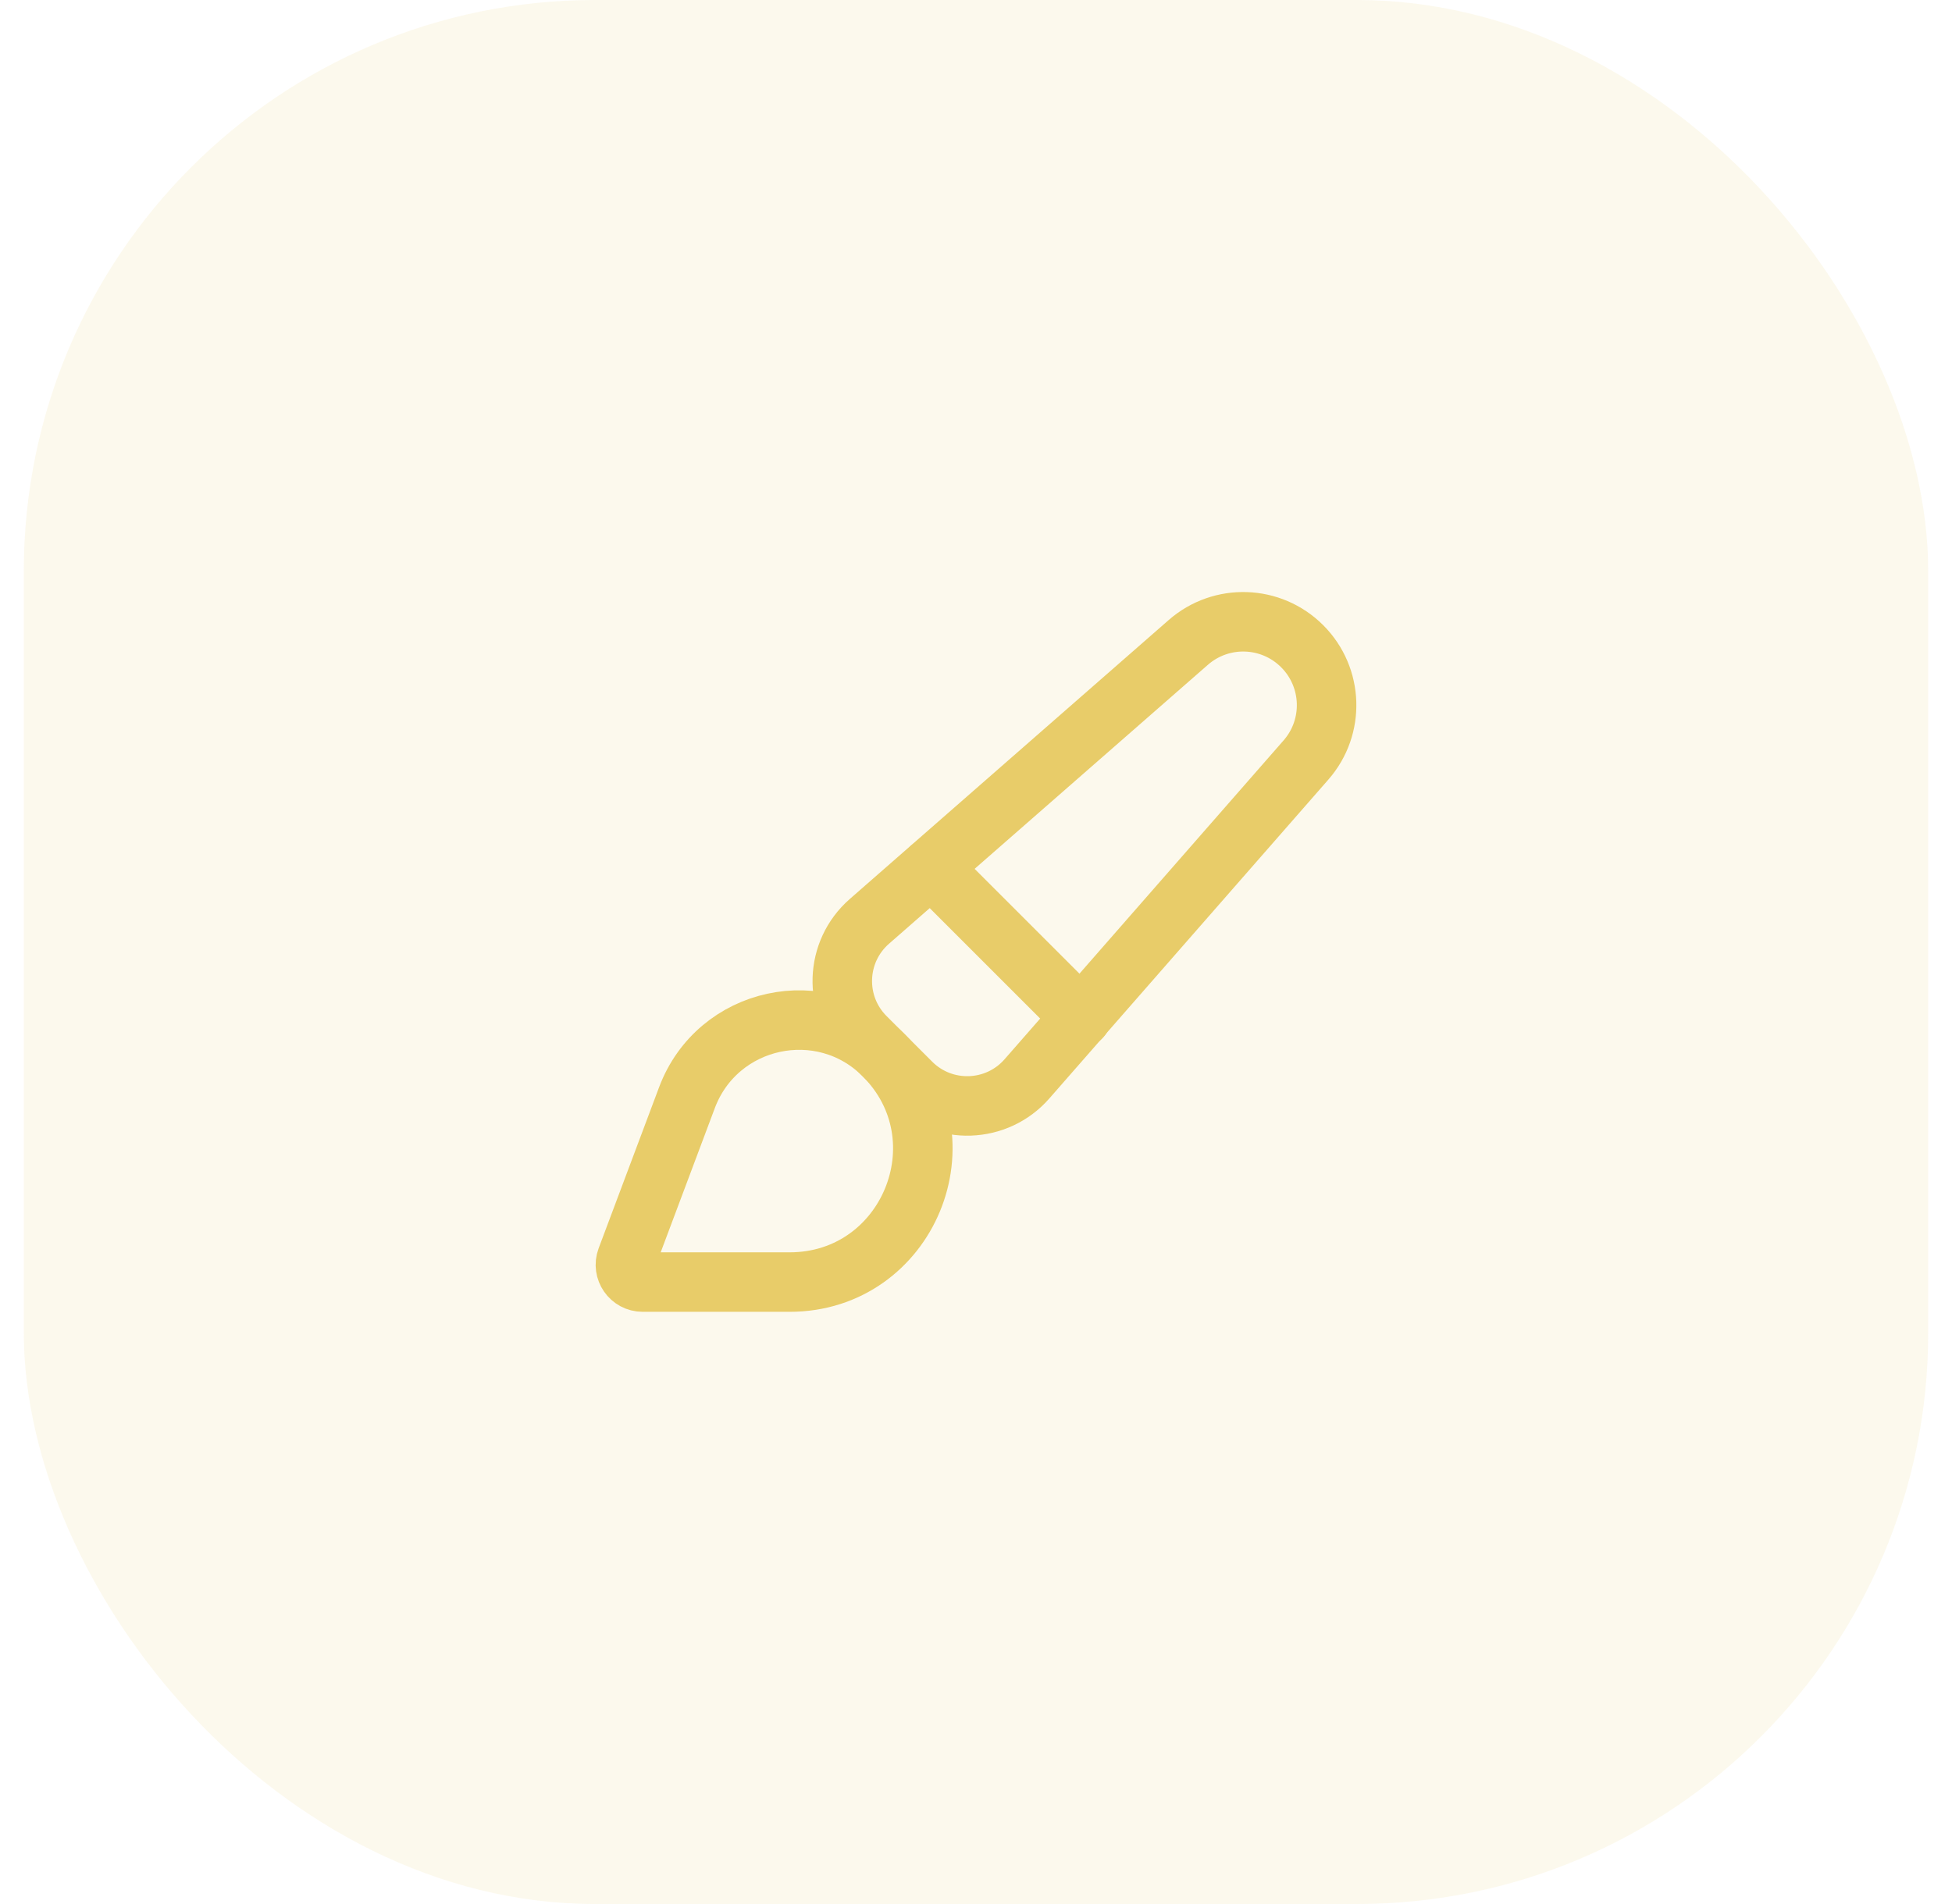 <?xml version="1.0" encoding="UTF-8"?> <svg xmlns="http://www.w3.org/2000/svg" width="41" height="40" viewBox="0 0 41 40" fill="none"><rect x="0.5" width="40" height="40" rx="12" fill="#E8CC69" fill-opacity="0.12"></rect><path fill-rule="evenodd" clip-rule="evenodd" d="M27.351 13.576V13.576C26.698 12.923 25.653 12.889 24.959 13.496L18.261 19.356C17.535 19.991 17.498 21.107 18.18 21.788L19.138 22.746C19.819 23.427 20.936 23.39 21.57 22.665L27.43 15.967C28.038 15.274 28.003 14.228 27.351 13.576V13.576Z" stroke="#E8CC69" stroke-width="1.25" stroke-linecap="round" stroke-linejoin="round"></path><path d="M19.559 18.225L22.709 21.375" stroke="#E8CC69" stroke-width="1.25" stroke-linecap="round" stroke-linejoin="round"></path><path fill-rule="evenodd" clip-rule="evenodd" d="M13.499 26.934H16.585C19.073 26.934 20.319 23.926 18.559 22.167V22.167C17.266 20.874 15.069 21.35 14.428 23.062L13.159 26.444C13.071 26.681 13.246 26.934 13.499 26.934Z" stroke="#E8CC69" stroke-width="1.25" stroke-linecap="round" stroke-linejoin="round"></path></svg> 